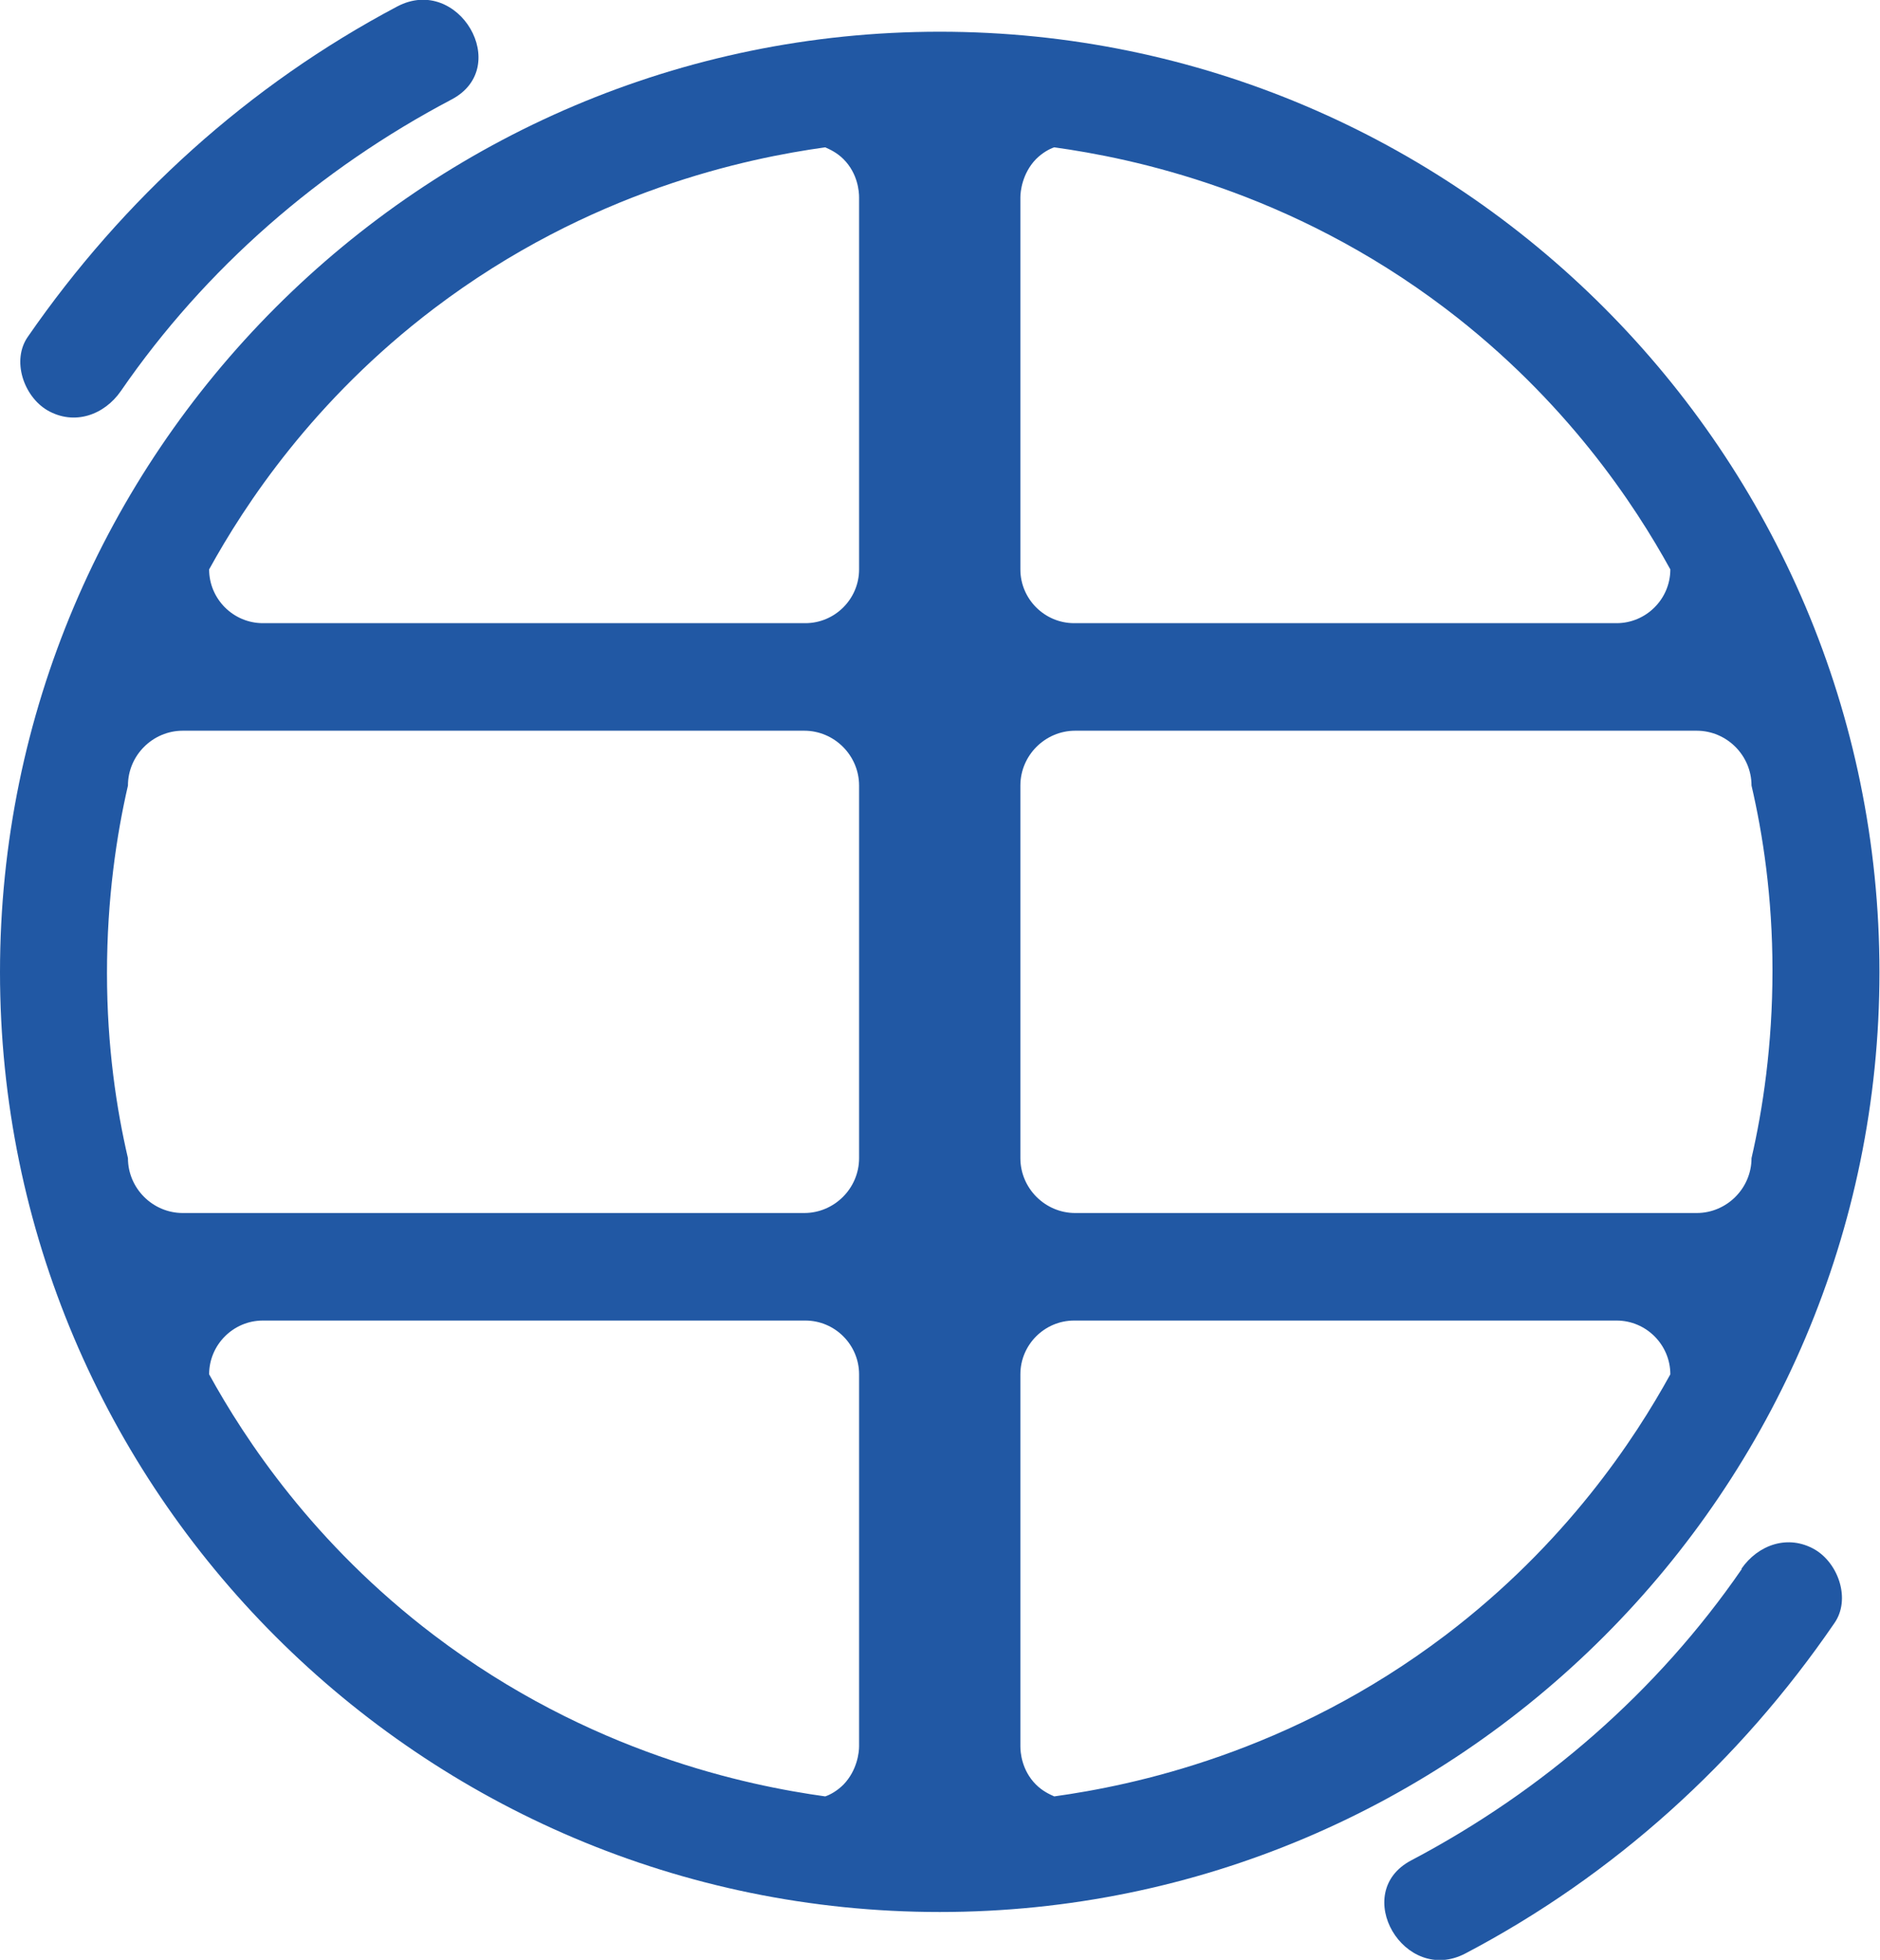 <?xml version="1.0" encoding="UTF-8"?><svg id="katman_2" xmlns="http://www.w3.org/2000/svg" viewBox="0 0 349.7 364.5"><defs><style>.cls-1{fill:#2158a4;}</style></defs><g id="katman_1"><path class="cls-1" d="M174.8,5.9C78.4,5.9,0,84.4,0,180.8s78.4,174.8,174.8,174.8,174.8-78.4,174.8-174.8S271.2,5.9,174.8,5.9ZM159.8,324.8c0,1-.3,4.4-2.9,7.1-1.2,1.2-2.5,1.9-3.4,2.2-14.4-2-43.8-8-72.8-30-22.4-17-35.2-36.5-41.8-48.5,0-5.5,4.5-10,10-10h100.9c5.5,0,10,4.5,10,10v69.2ZM159.8,215.4c0,5.6-4.6,10.2-10.2,10.2H34c-5.6,0-10.2-4.6-10.2-10.2-2.1-9-3.9-20.7-3.9-34.4,0-13.9,1.8-25.8,3.9-34.9,0-5.6,4.6-10.2,10.2-10.2h115.6c5.6,0,10.2,4.6,10.2,10.2v69.3ZM159.8,105.9c0,5.5-4.5,10-10,10H48.9c-5.5,0-10-4.5-10-10,6.6-12,19.4-31.5,41.8-48.5,29-22,58.4-28,72.8-30,.9.4,2.2,1,3.4,2.2,2.7,2.7,2.9,6.1,2.9,7.1v69.2ZM189.8,36.7c0-1,.3-4.4,2.9-7.1,1.2-1.2,2.5-1.9,3.4-2.2,14.4,2,43.8,8,72.8,30,22.4,17,35.2,36.5,41.8,48.5,0,5.5-4.5,10-10,10h-100.9c-5.5,0-10-4.5-10-10V36.7ZM268.9,304.1c-29,22-58.4,28-72.8,30-.9-.4-2.2-1-3.4-2.2-2.7-2.7-2.9-6.1-2.9-7.1v-69.2c0-5.5,4.5-10,10-10h100.9c5.5,0,10,4.5,10,10-6.6,12-19.4,31.5-41.8,48.5ZM315.6,225.6h-115.6c-5.6,0-10.2-4.6-10.2-10.2v-69.3c0-5.6,4.6-10.2,10.2-10.2h115.6c5.6,0,10.2,4.6,10.2,10.2,2.1,9,3.9,20.7,3.9,34.4,0,13.9-1.8,25.8-3.9,34.9,0,5.6-4.6,10.2-10.2,10.2Z"/><path class="cls-1" d="M22.5,72.7c15.7-22.8,37-41.3,61.5-54.2,11.4-6,1.3-23.3-10.1-17.3C46.3,15.8,22.9,37,5.2,62.6c-3.1,4.4-.8,11.1,3.6,13.7,5,2.9,10.6.9,13.7-3.6h0Z"/><path class="cls-1" d="M324,291.8c-15.7,22.8-37,41.3-61.5,54.2-11.4,6-1.3,23.3,10.1,17.3,27.6-14.5,51-35.7,68.6-61.4,3.1-4.4.8-11.1-3.6-13.7-5-2.9-10.6-.9-13.7,3.6h0Z"/></g></svg>